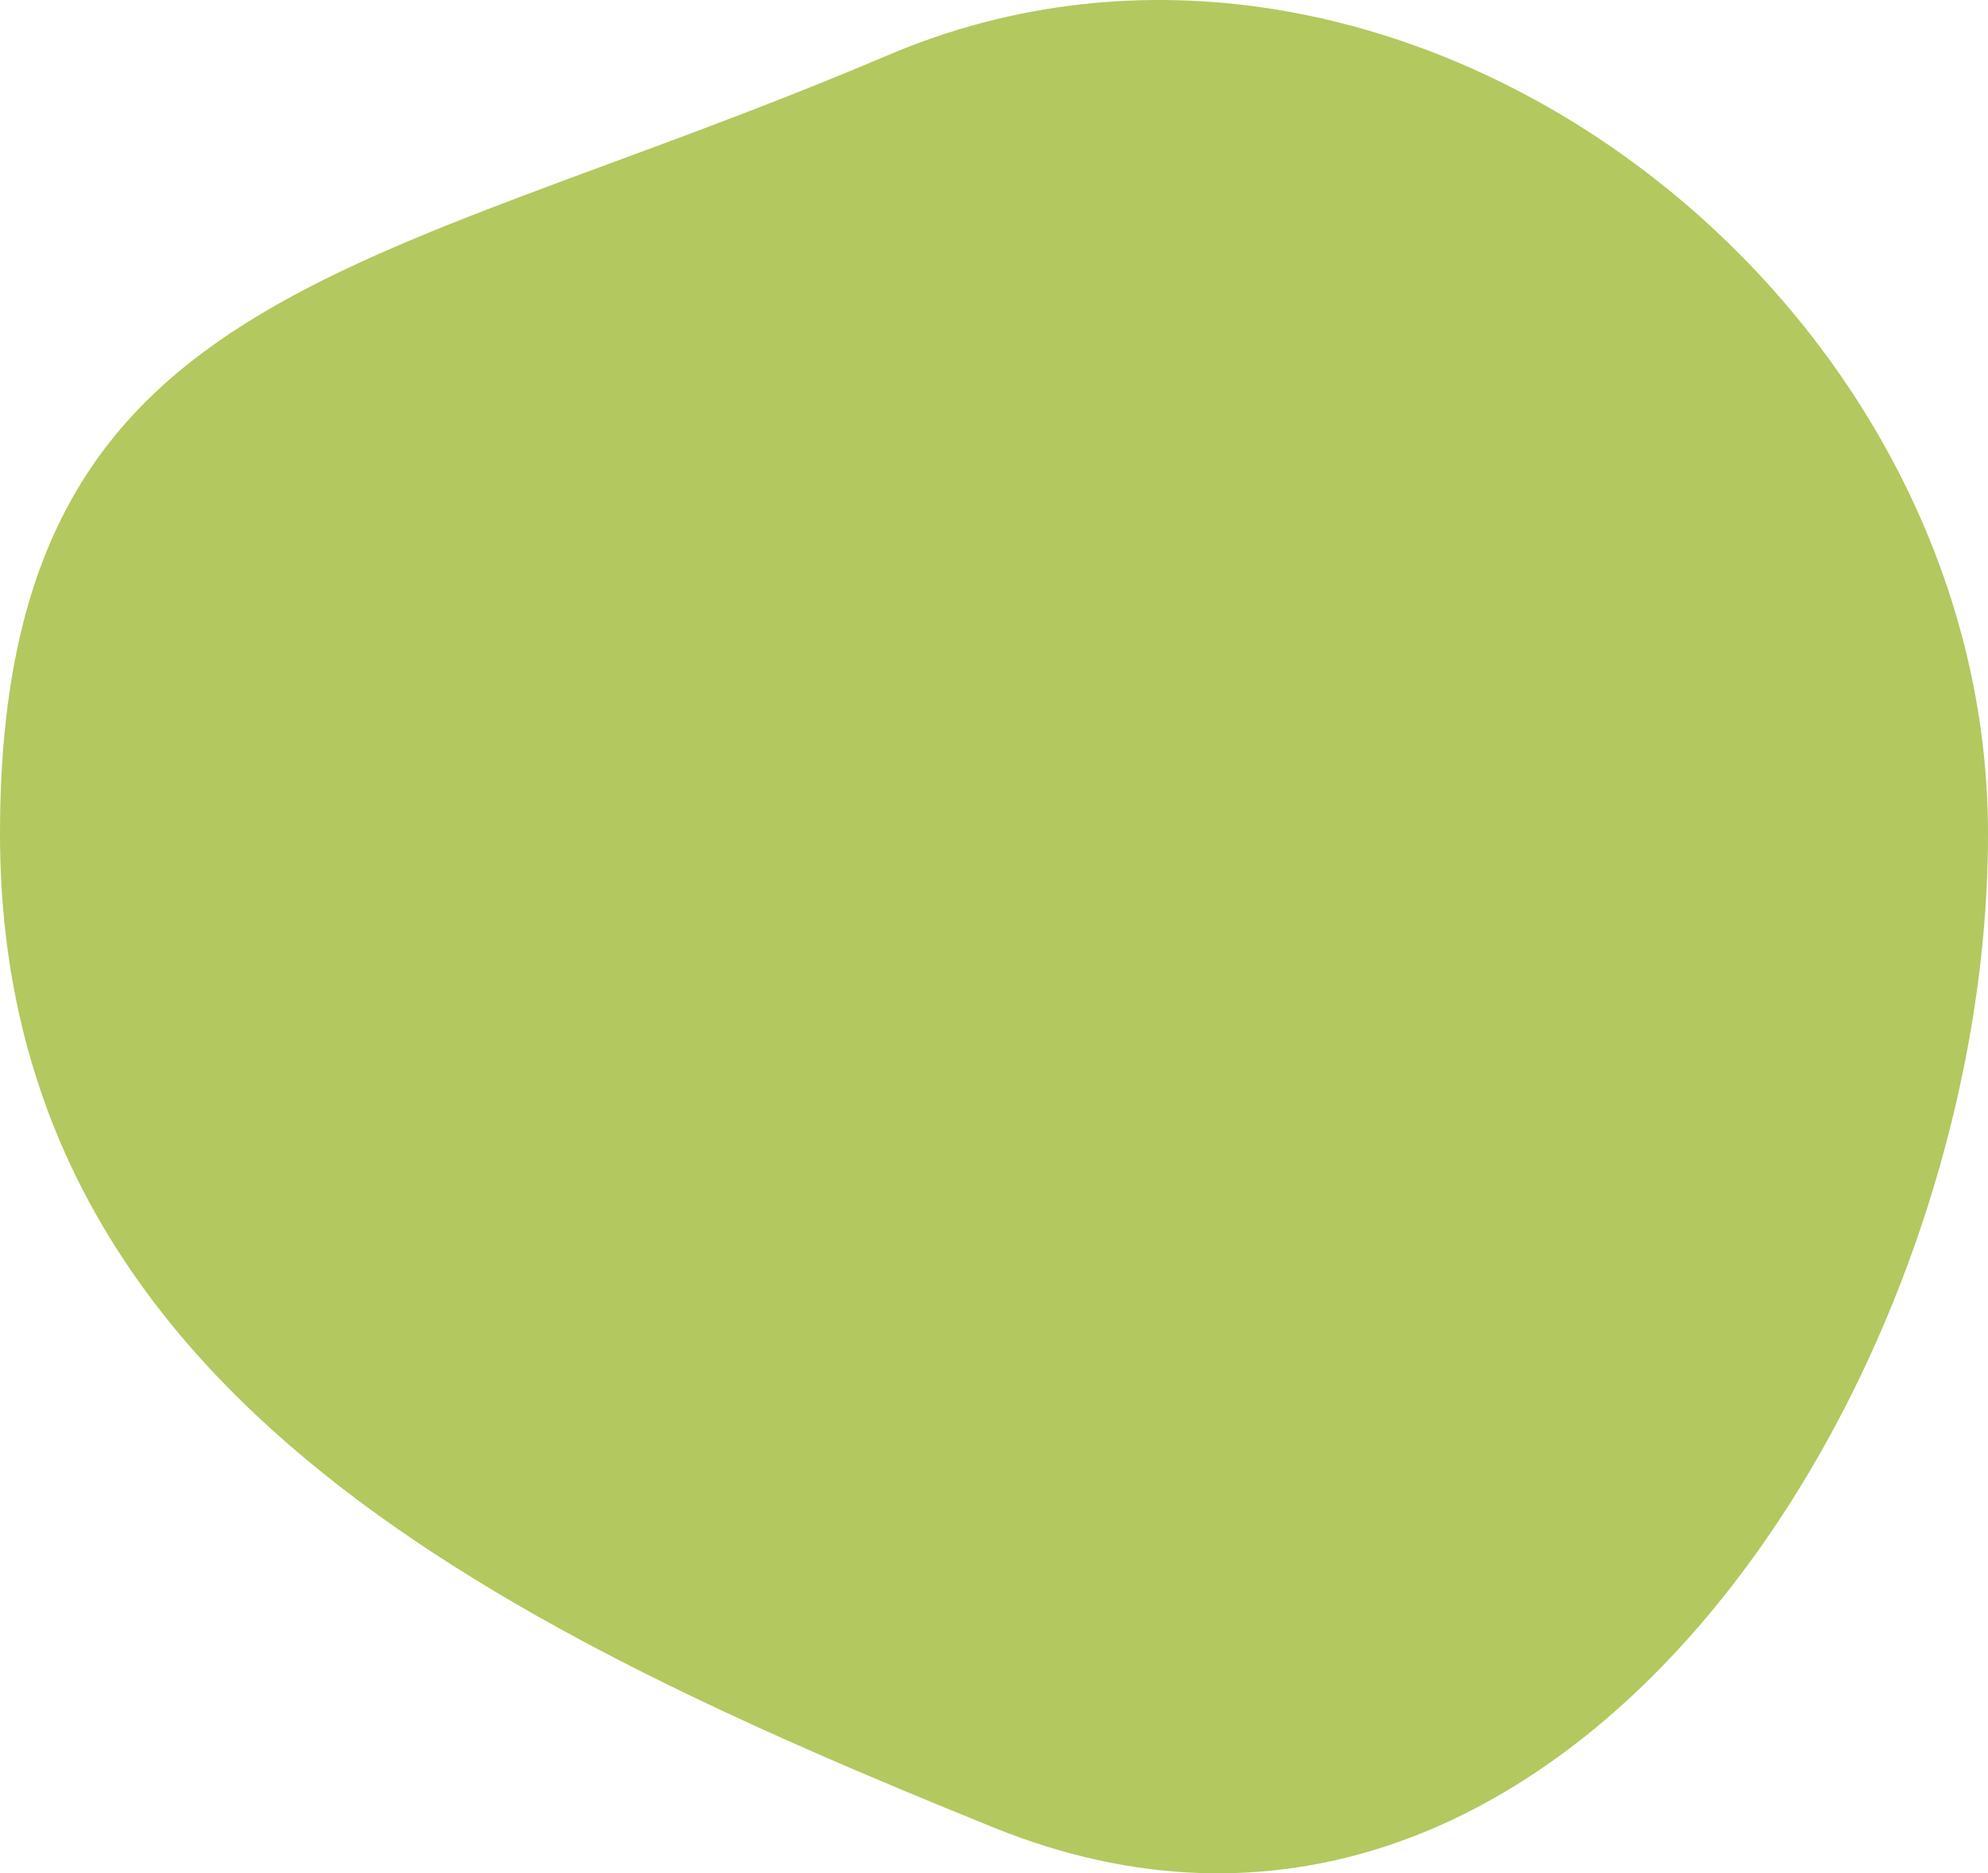 <svg xmlns="http://www.w3.org/2000/svg" xmlns:xlink="http://www.w3.org/1999/xlink" id="Groupe_1632" data-name="Groupe 1632" width="674" height="635.284" viewBox="0 0 674 635.284"><defs><clipPath id="clip-path"><rect id="Rectangle_183" data-name="Rectangle 183" width="674" height="635.284" fill="none"></rect></clipPath></defs><g id="Groupe_1631" data-name="Groupe 1631" clip-path="url(#clip-path)"><path id="Trac&#xE9;_1597" data-name="Trac&#xE9; 1597" d="M674,282.81c0,186.124-145.852,414.345-336.995,336.995C164.468,550,0,468.924,0,282.81S122.259,94.83,300.97,18.738C472.229-54.195,674,96.687,674,282.81" transform="translate(0 0)" fill="#b3c85f"></path></g></svg>